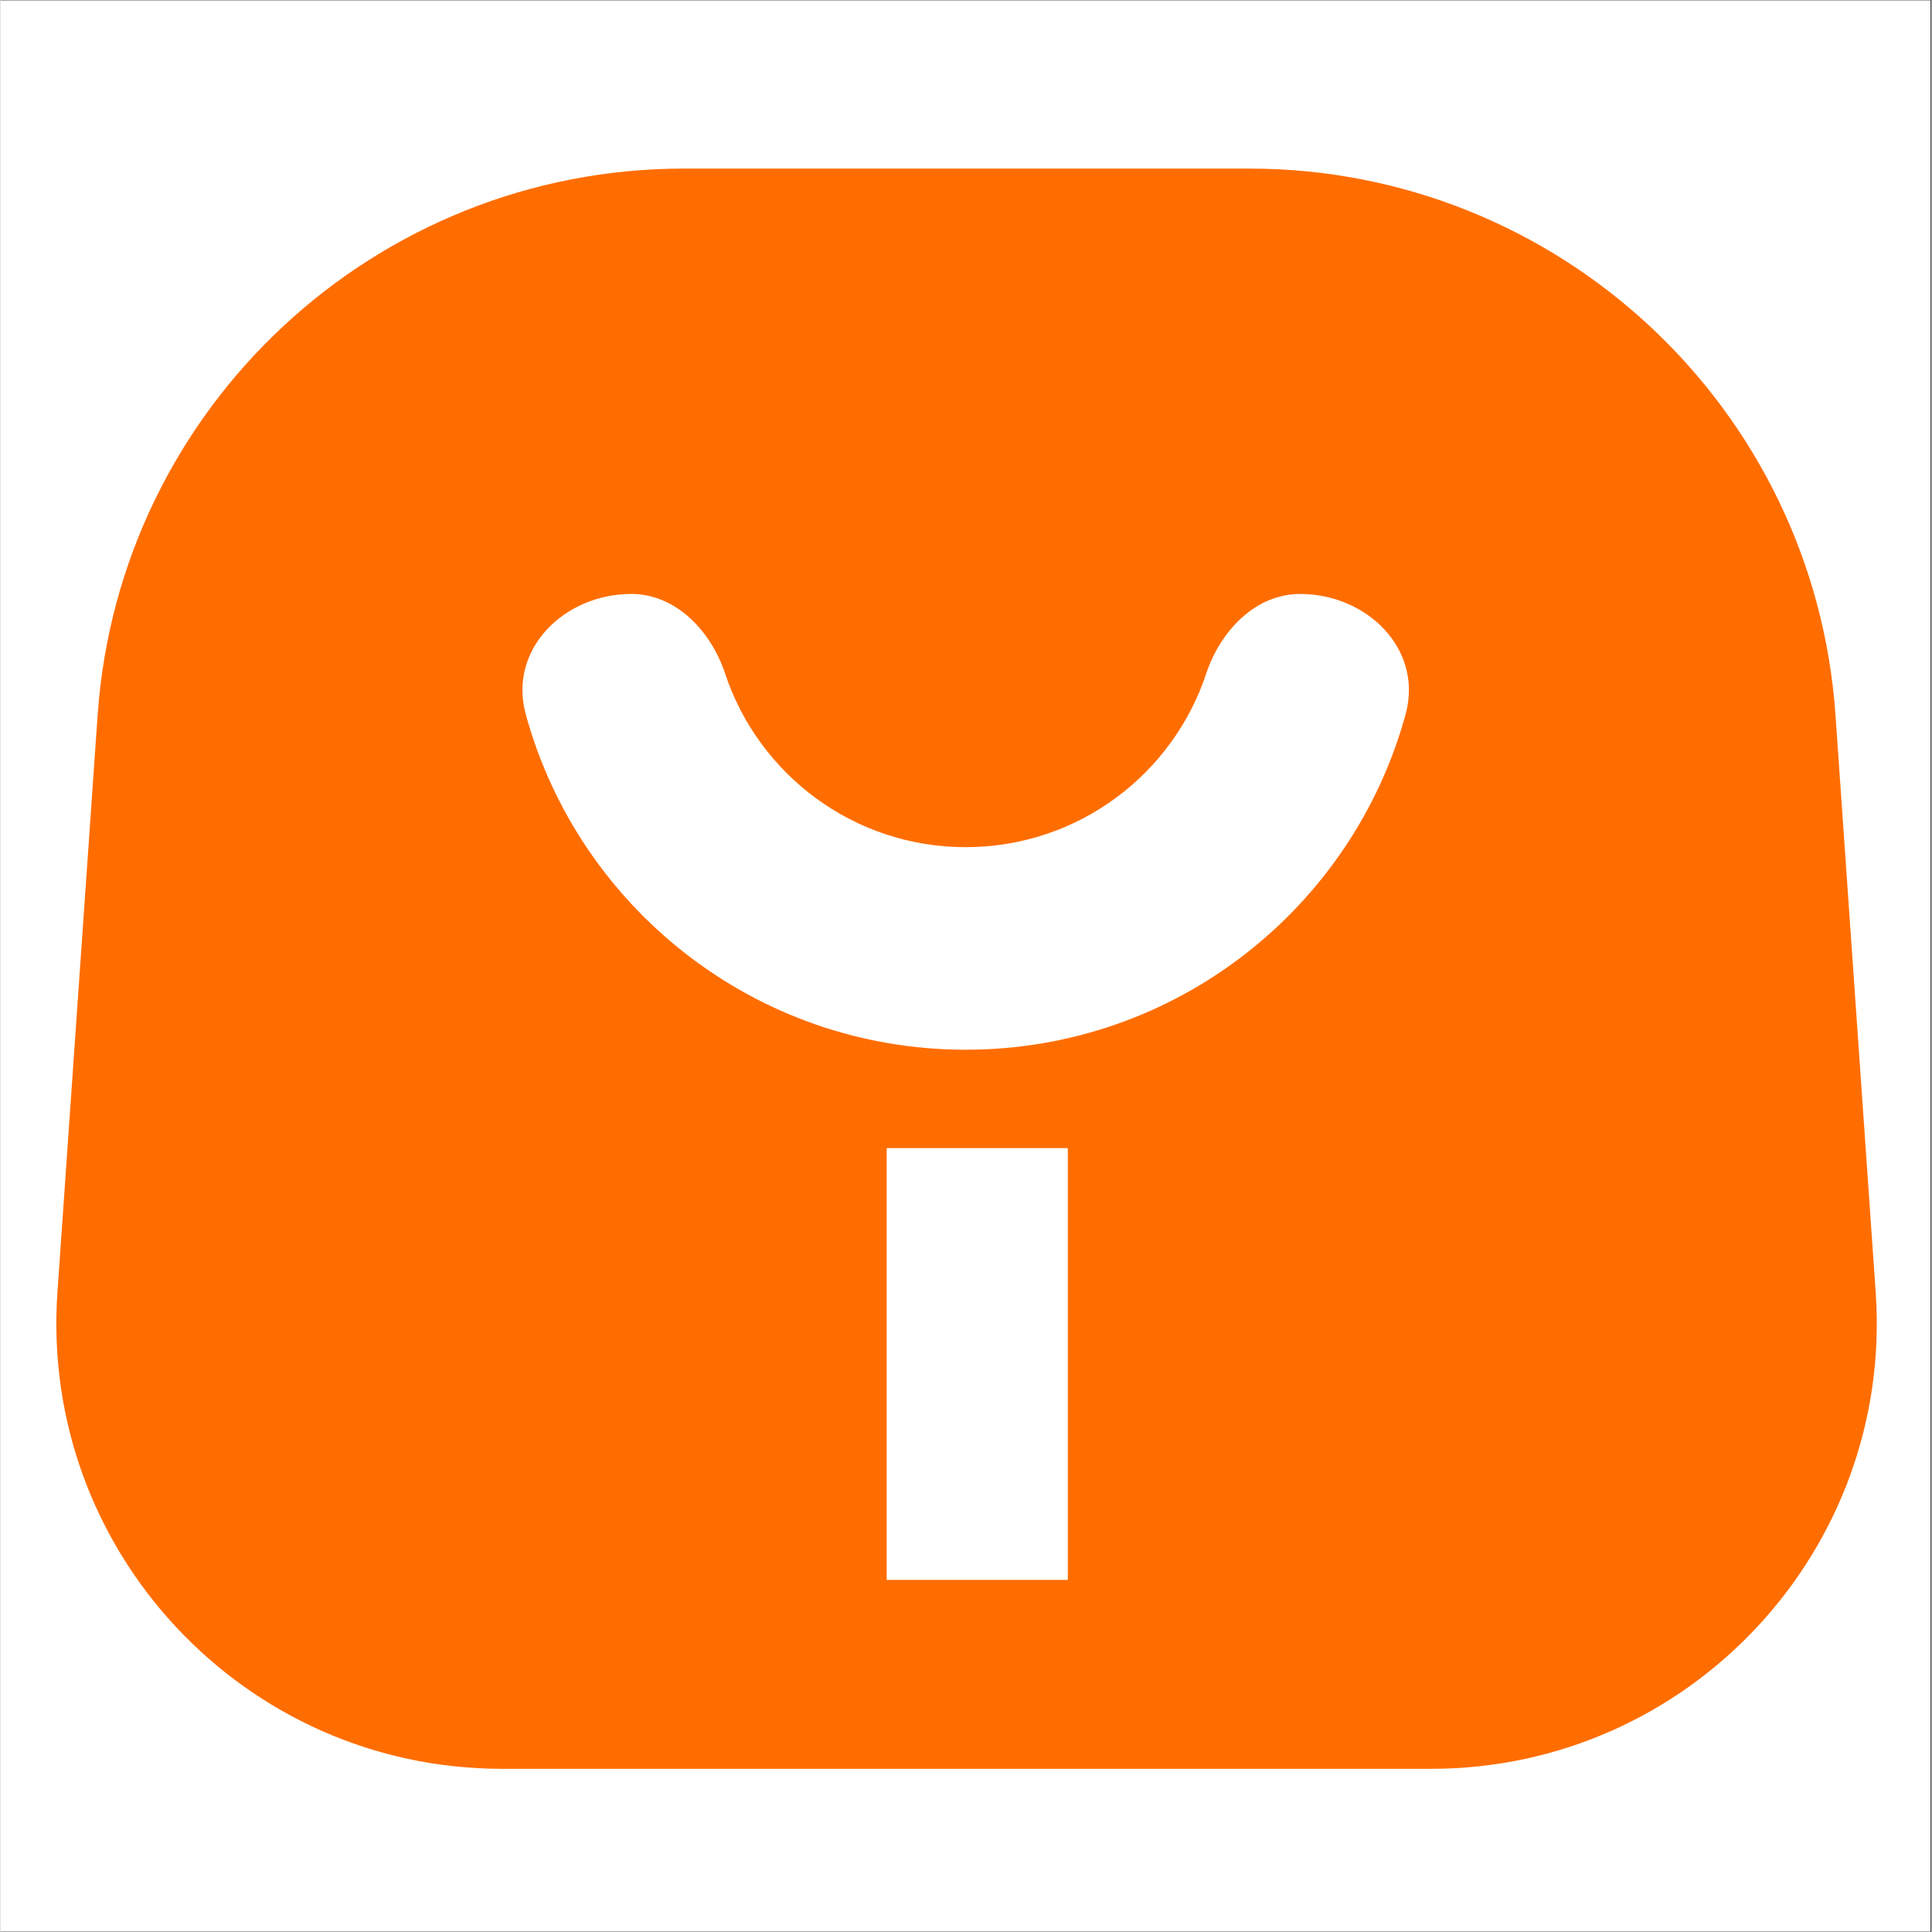 <svg version="1.0" preserveAspectRatio="xMidYMid meet" height="300" viewBox="0 0 224.88 225" zoomAndPan="magnify" width="300" xmlns:xlink="http://www.w3.org/1999/xlink" xmlns="http://www.w3.org/2000/svg"><rect x="0" y="0" width="224.88" height="225" fill="#333333" stroke="none"/><defs><g></g><clipPath id="6cd49a7ad0"><path clip-rule="nonzero" d="M 0 0.059 L 224.762 0.059 L 224.762 224.938 L 0 224.938 Z M 0 0.059"></path></clipPath><clipPath id="644e95ff3e"><path clip-rule="nonzero" d="M 2 0.633 L 215 0.633 L 215 186.996 L 2 186.996 Z M 2 0.633"></path></clipPath><clipPath id="0fd465276a"><rect height="76" y="0" width="35" x="0"></rect></clipPath><clipPath id="cd0e50c192"><rect height="188" y="0" width="217" x="0"></rect></clipPath></defs><g clip-path="url(#6cd49a7ad0)"><path fill-rule="nonzero" fill-opacity="1" d="M 0 0.059 L 224.879 0.059 L 224.879 224.941 L 0 224.941 Z M 0 0.059" fill="#ffffff"></path><path fill-rule="nonzero" fill-opacity="1" d="M 0 0.059 L 224.879 0.059 L 224.879 224.941 L 0 224.941 Z M 0 0.059" fill="#ffffff"></path></g><g transform="matrix(1, 0, 0, 1, 4, 19)"><g clip-path="url(#cd0e50c192)"><g clip-path="url(#644e95ff3e)"><path fill-rule="evenodd" fill-opacity="1" d="M 141.426 0.633 L 75.586 0.633 C 39.629 0.633 9.805 28.441 7.309 64.293 L 2.629 131.492 C 0.539 161.504 24.328 186.996 54.422 186.996 L 162.586 186.996 C 192.684 186.996 216.473 161.504 214.383 131.492 L 209.703 64.293 C 207.207 28.441 177.379 0.633 141.426 0.633 Z M 80.391 59.453 C 84.281 71.191 95.352 79.66 108.402 79.66 C 121.453 79.66 132.523 71.191 136.414 59.453 C 138.051 54.504 142.129 50.172 147.344 50.172 C 155.164 50.172 161.695 56.621 159.641 64.164 C 153.496 86.691 132.883 103.25 108.402 103.25 C 83.918 103.25 63.309 86.691 57.164 64.164 C 55.109 56.621 61.641 50.172 69.461 50.172 C 74.676 50.172 78.75 54.504 80.391 59.453 Z M 80.391 59.453" fill="#ff6d00"></path></g><g transform="matrix(1, 0, 0, 1, 93, 105)"><g clip-path="url(#0fd465276a)"><g fill-opacity="1" fill="#ffffff"><g transform="translate(0.594, 59.993)"><g><path d="M 26.703 0 L 5.609 0 L 5.609 -50.281 L 26.703 -50.281 Z M 26.703 0"></path></g></g></g></g></g></g></g></svg>